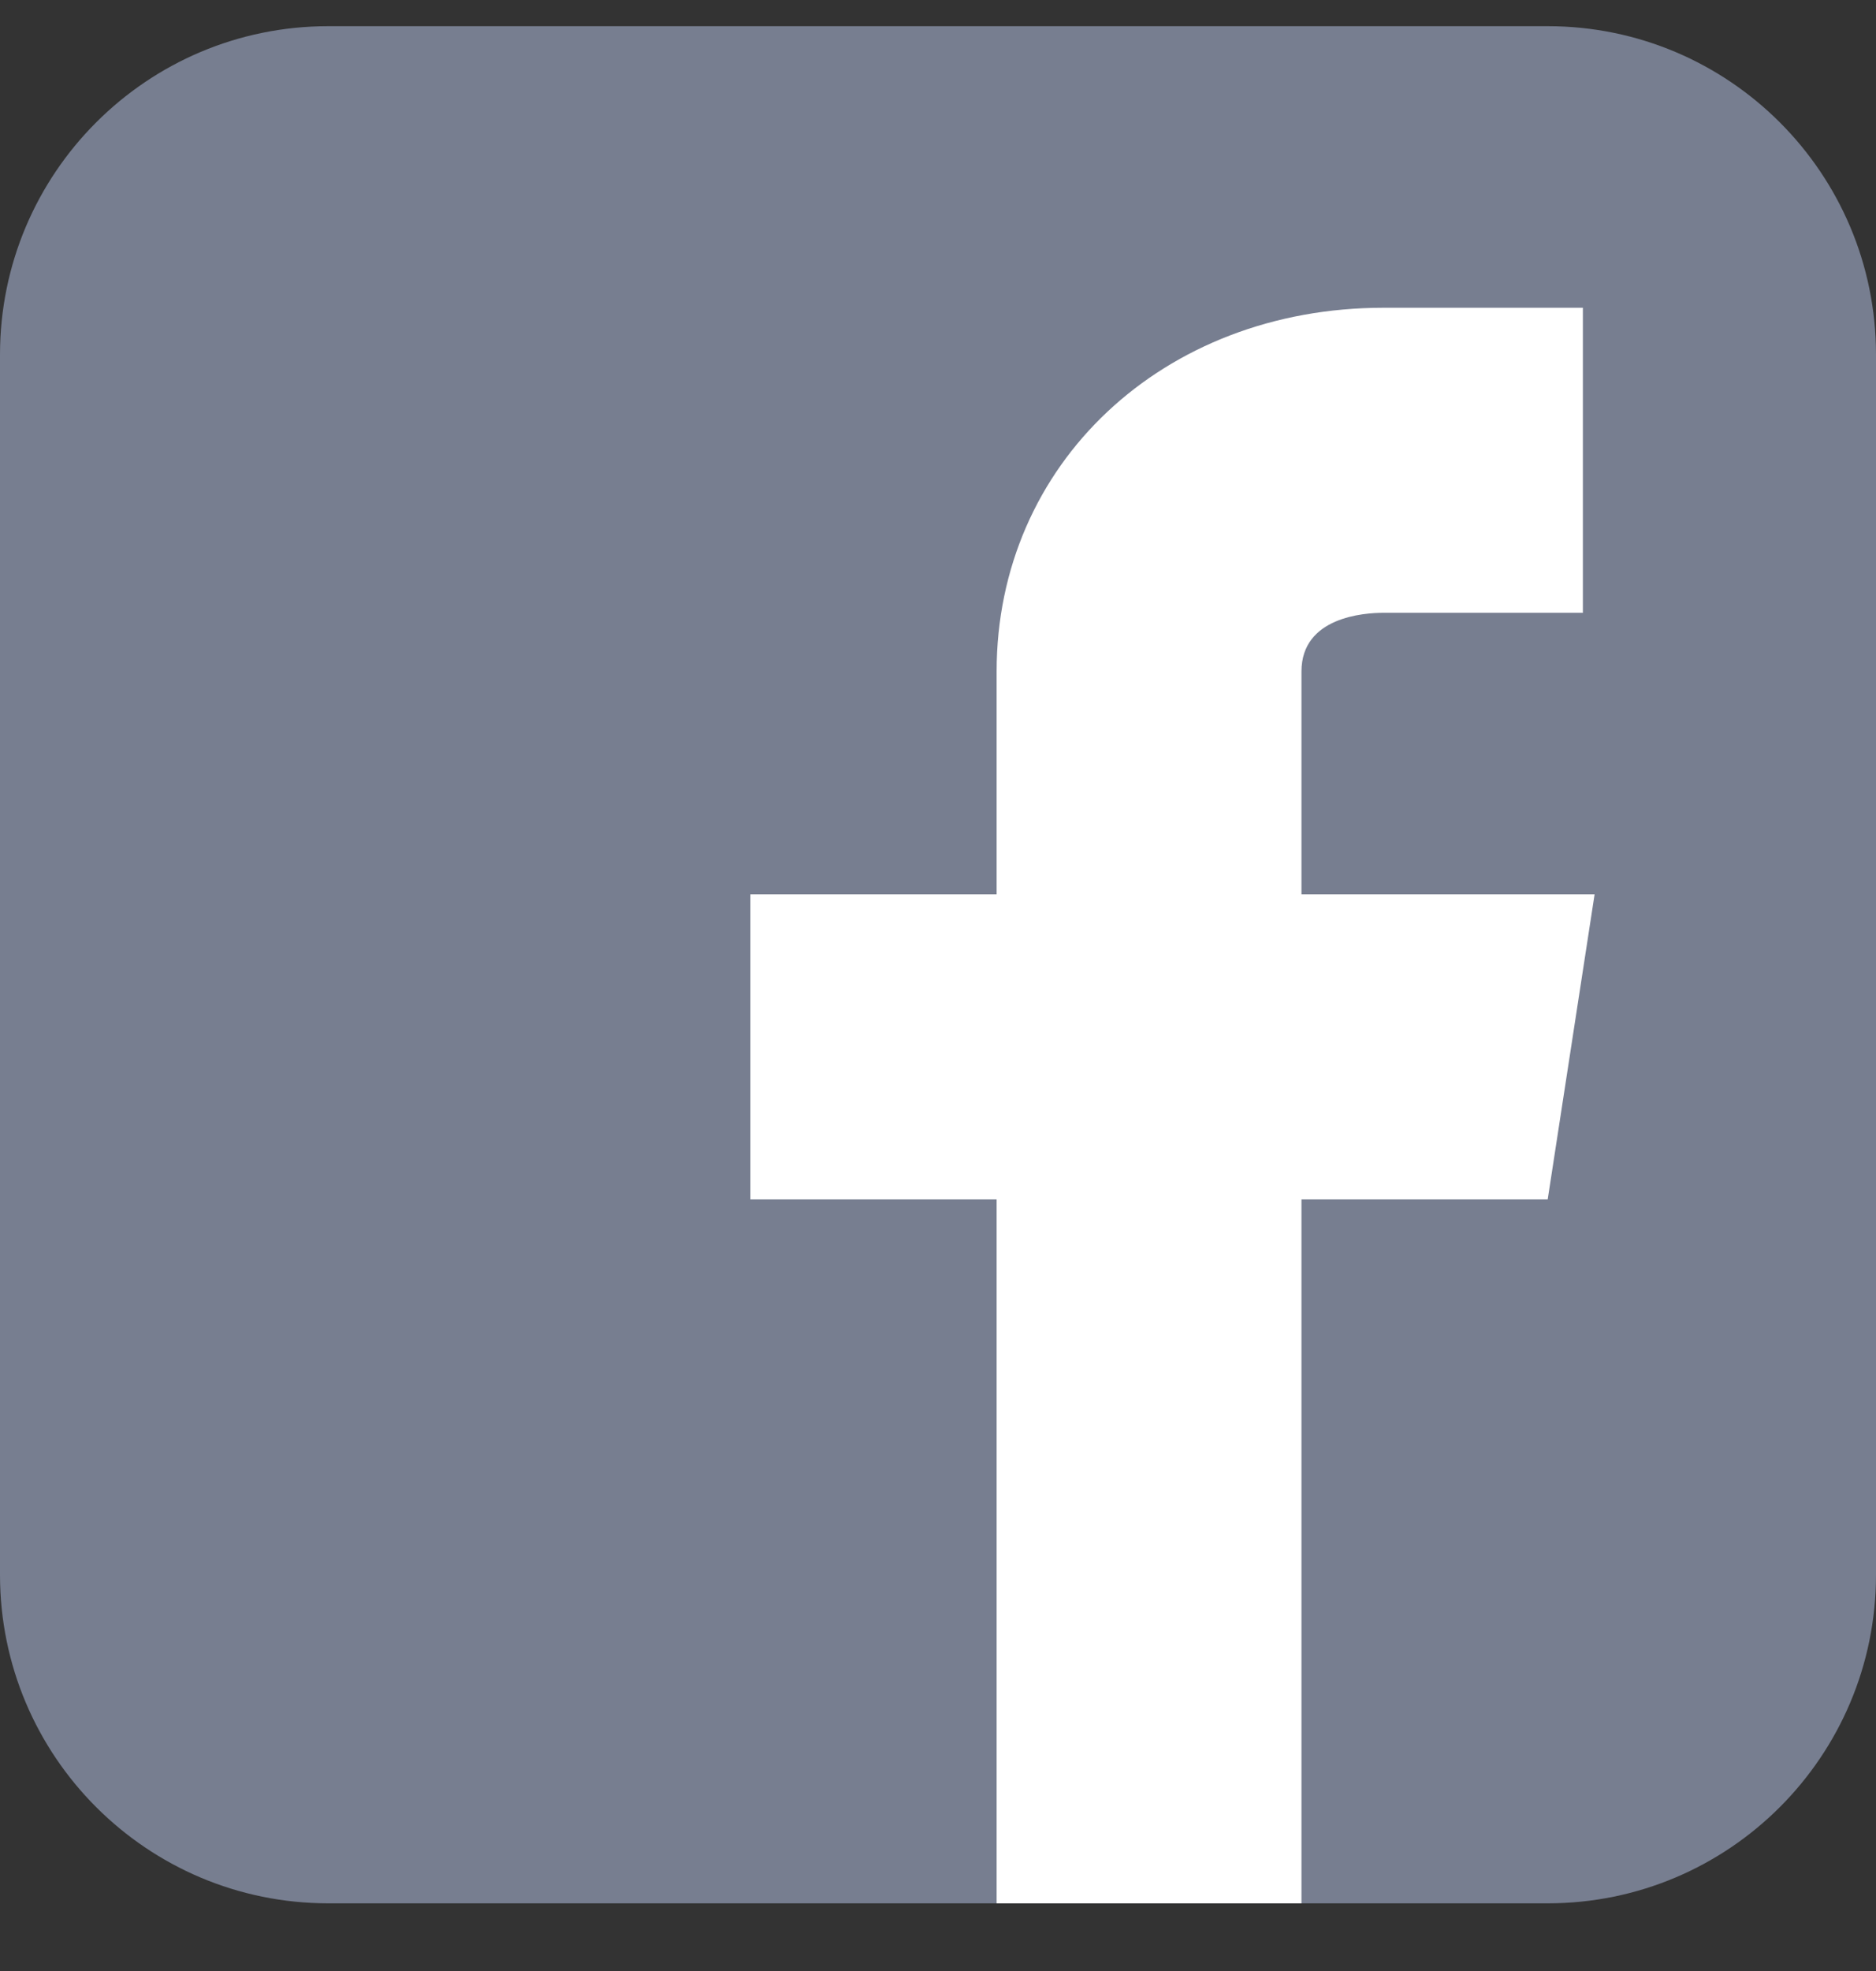 <svg width="20" height="21" viewBox="0 0 20 21" fill="none" xmlns="http://www.w3.org/2000/svg">
<rect x="0" y="0" width="20" height="21" fill="#333333" stroke="none"/>
<g clip-path="url(#clip0_1090_4644)">
<path d="M16.5 0.279H3.5C1.567 0.279 0 1.846 0 3.779V16.779C0 18.712 1.567 20.279 3.5 20.279H16.5C18.433 20.279 20 18.712 20 16.779V3.779C20 1.846 18.433 0.279 16.5 0.279Z" fill="#777E90"/>
<path d="M17 9.529H13.875V7.154C13.875 6.573 14.544 6.529 14.75 6.529H16.875V3.279H14.75C12.397 3.279 10.625 4.944 10.625 7.154V9.529H8V12.779H10.625V20.279H13.875V12.779H16.5L17 9.529Z" fill="white"/>
</g>
<defs>
<clipPath id="clip0_1090_4644">
<rect width="20" height="20" fill="white" transform="translate(0 0.279)"/>
</clipPath>
</defs>
</svg>
